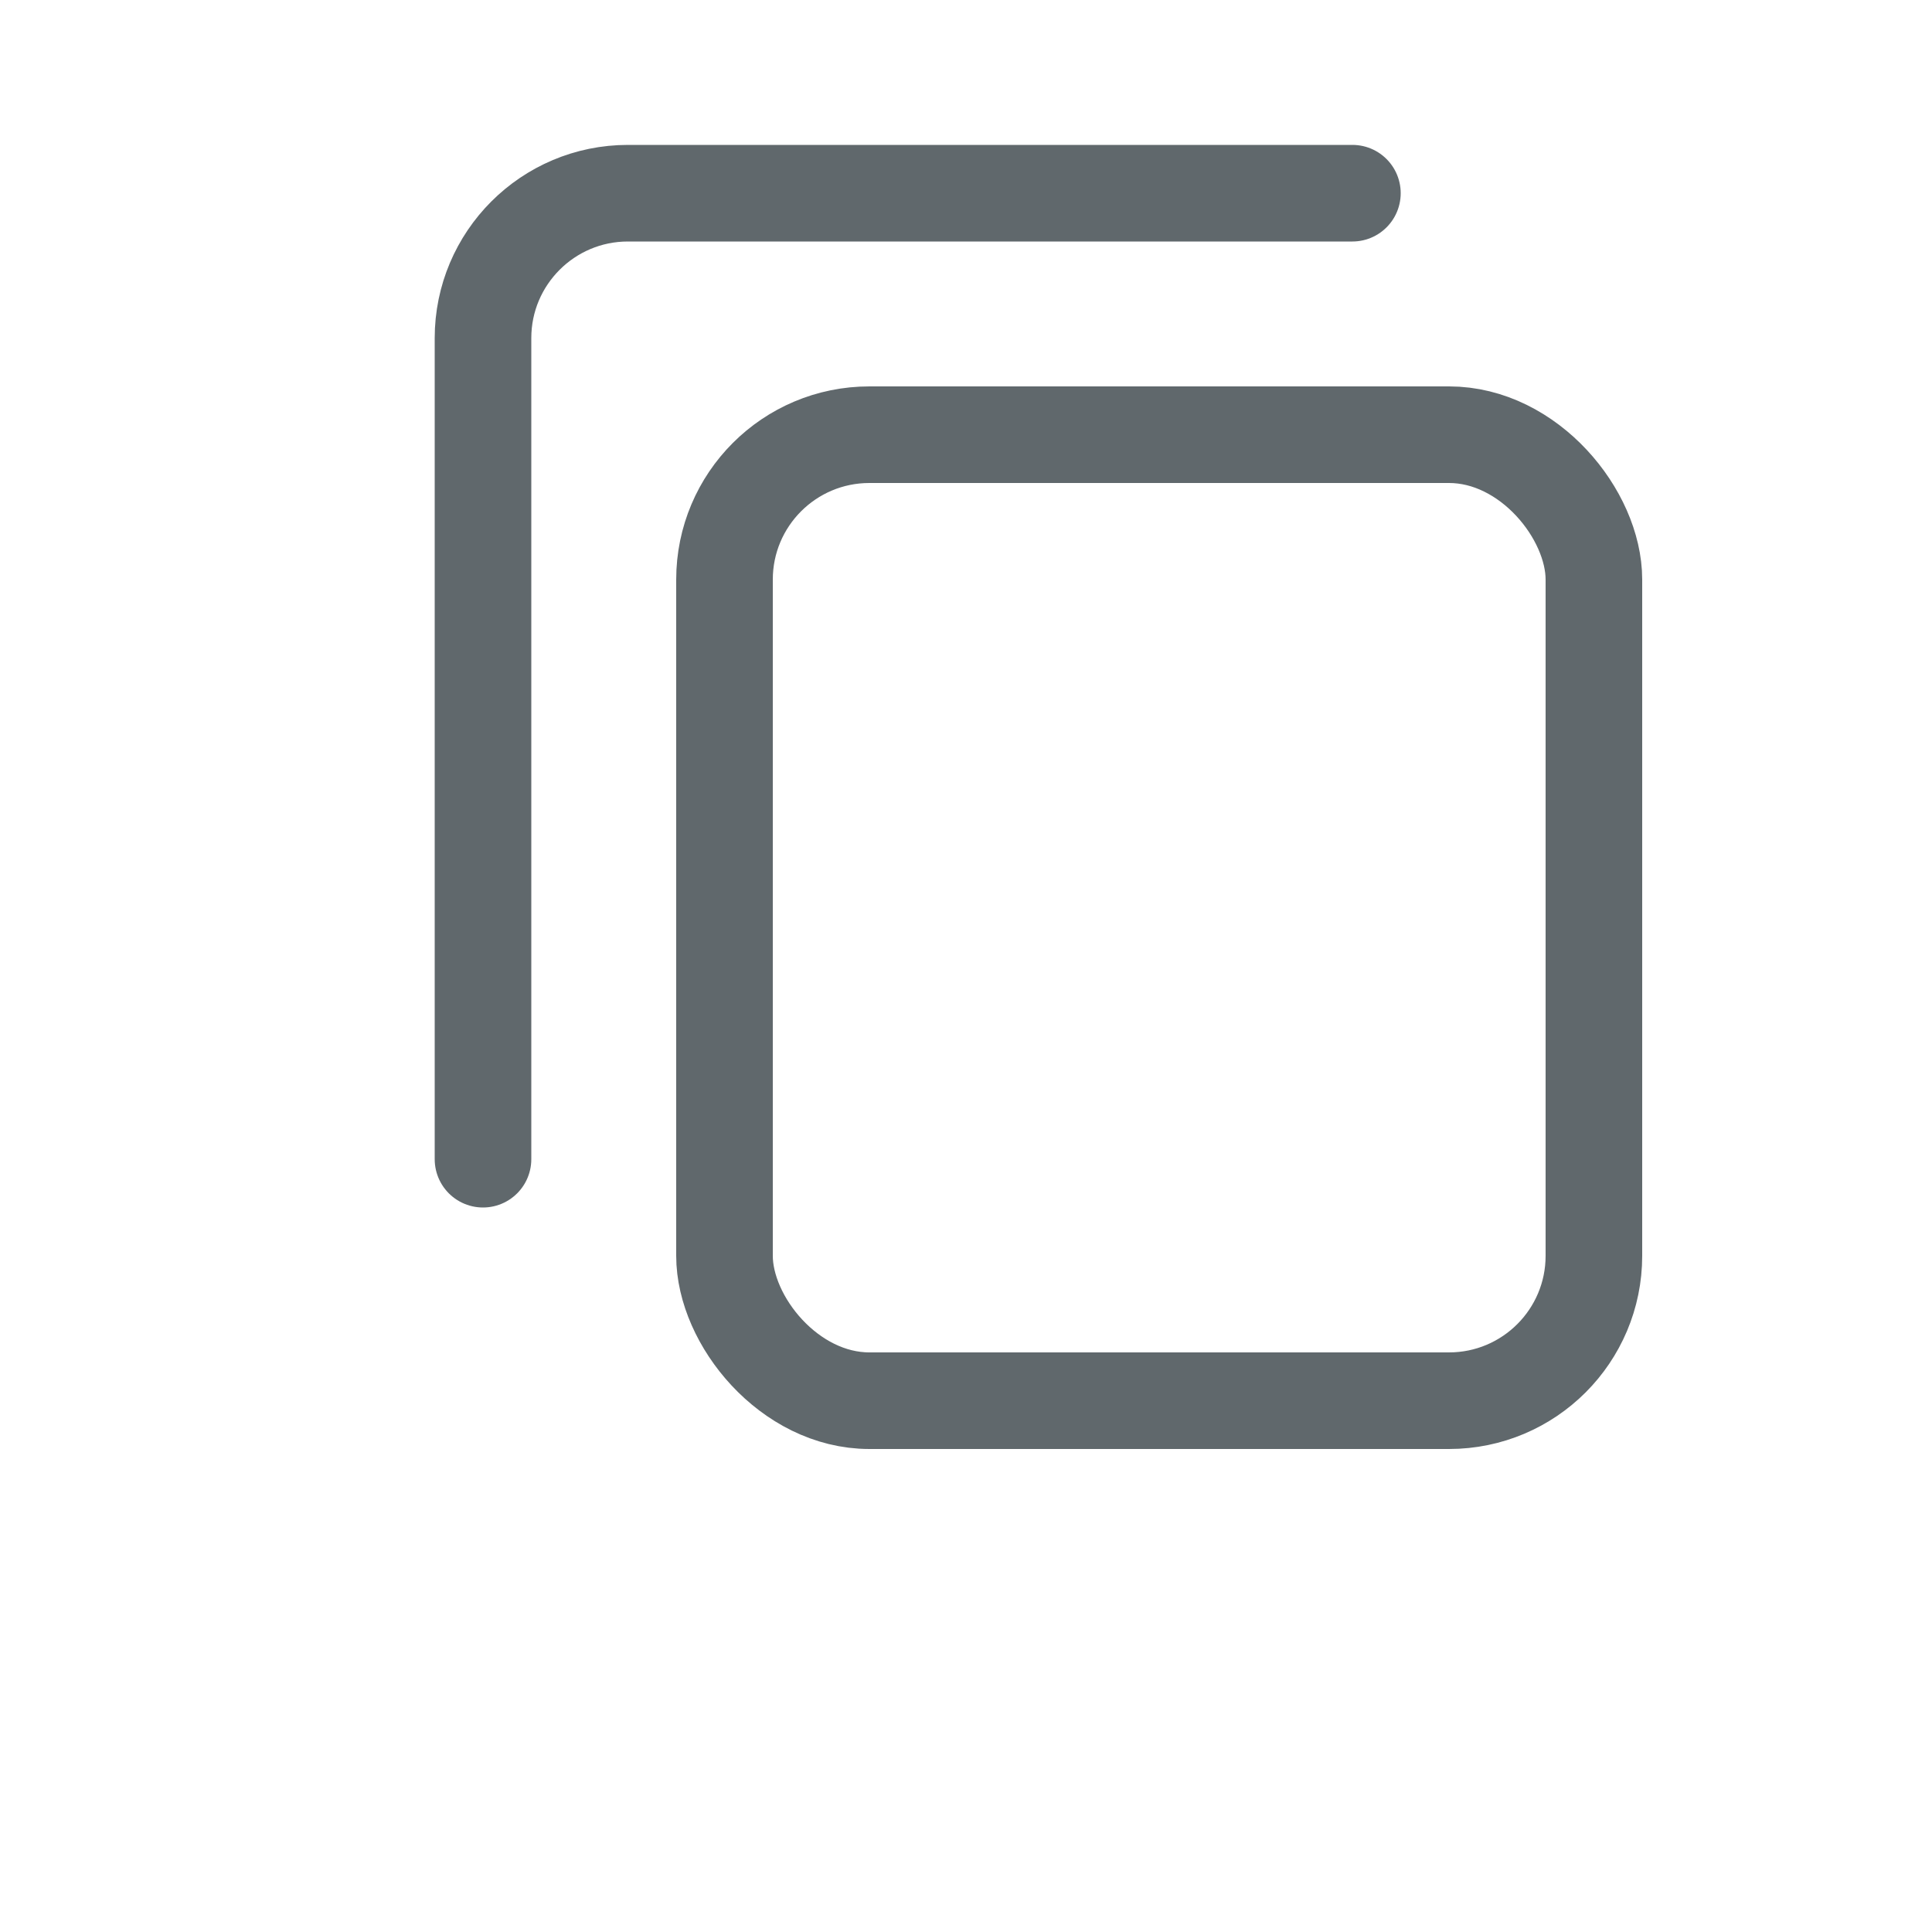<svg width="20" height="20" viewBox="0 2 20 20" fill="none" xmlns="http://www.w3.org/2000/svg">
<rect x="7.5" y="6.5" width="9" height="10" rx="1.5" stroke="#60686C" stroke-linejoin="round"/>
<path d="M14 4H6.5C5.672 4 5 4.672 5 5.5V14" stroke="#60686C" stroke-linecap="round" stroke-linejoin="round"/>
</svg>

